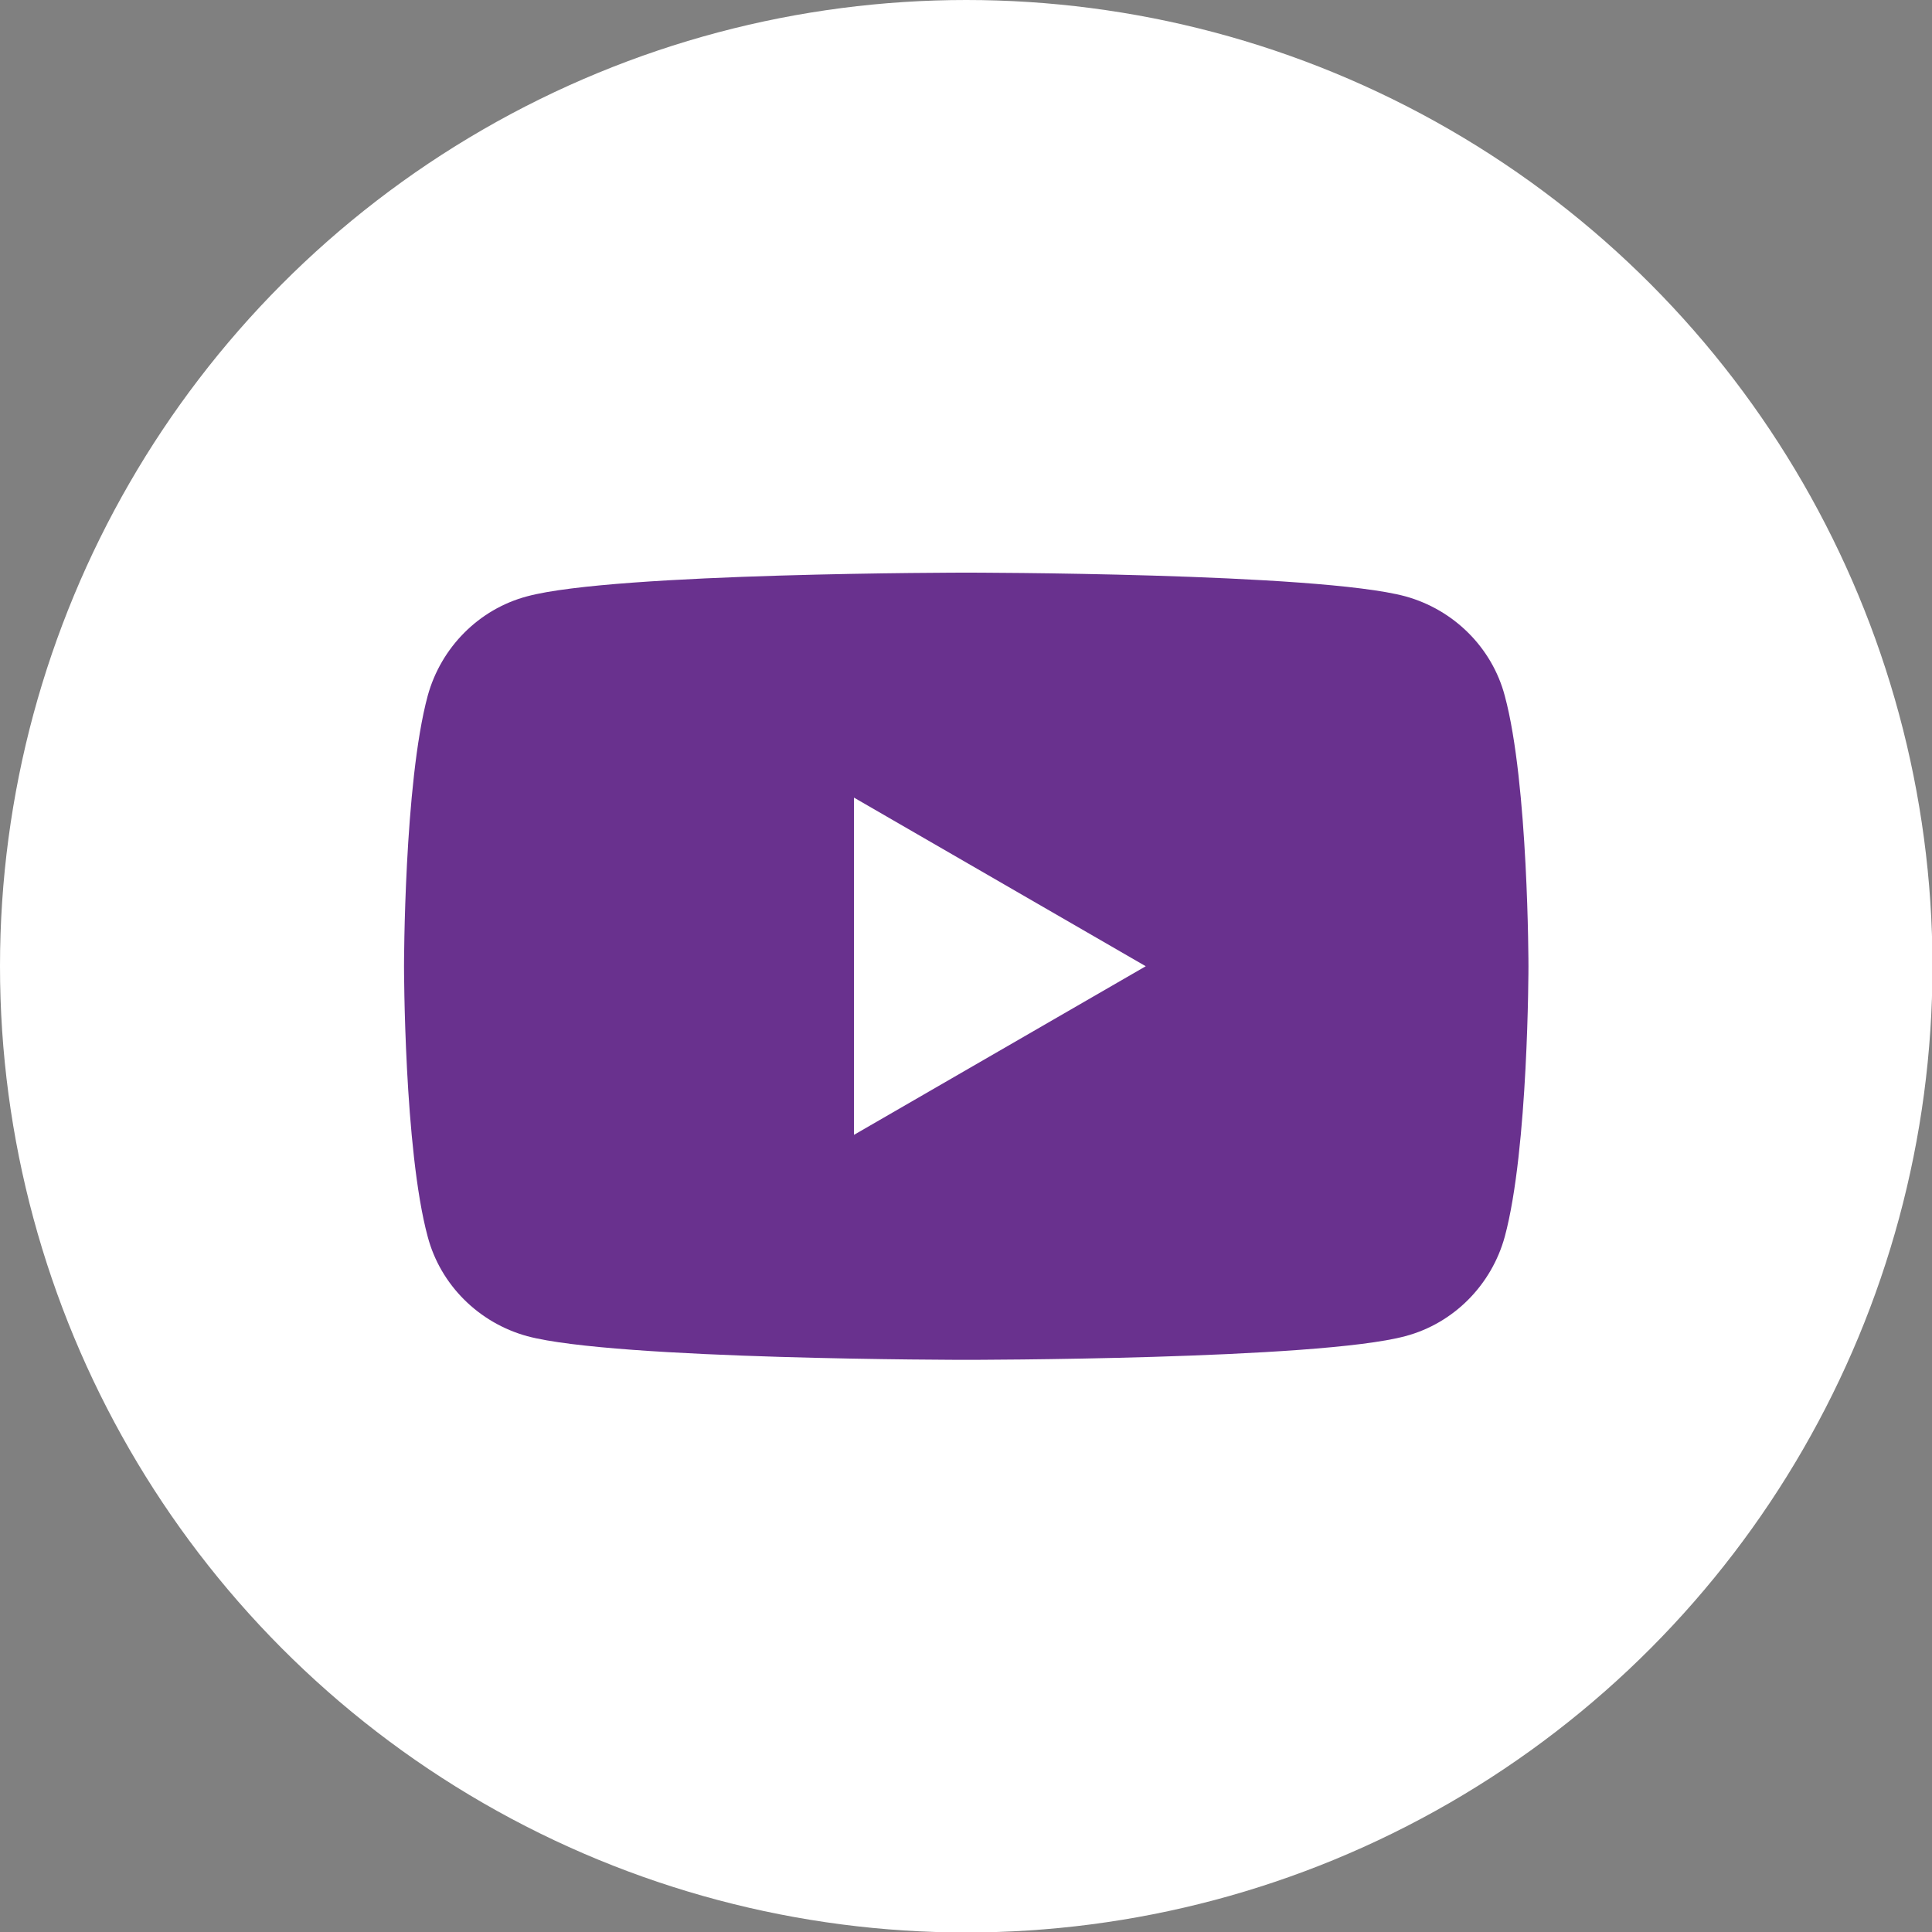 <?xml version="1.0" encoding="UTF-8"?>
<svg id="_レイヤー_2" data-name="レイヤー 2" xmlns="http://www.w3.org/2000/svg" viewBox="0 0 40.79 40.79">
  <rect x="0" y="0" width="40.79" height="40.79" fill="#808080" stroke="none"/>
  <defs>
    <style>
      .cls-1 {
        fill: #fff;
      }

      .cls-1, .cls-2 {
        stroke-width: 0px;
      }

      .cls-2 {
        fill: #69318e;
      }
    </style>
  </defs>
  <g id="_背景" data-name="背景">
    <g>
      <circle class="cls-1" cx="20.4" cy="20.4" r="20.4"/>
      <path class="cls-2" d="m31.77,14.69c-.27-1.02-1.08-1.82-2.1-2.1-1.85-.5-9.27-.5-9.27-.5,0,0-7.42,0-9.27.5-1.02.27-1.82,1.08-2.1,2.1-.5,1.85-.5,5.71-.5,5.71,0,0,0,3.86.5,5.71.27,1.02,1.08,1.82,2.1,2.1,1.85.5,9.27.5,9.27.5,0,0,7.42,0,9.27-.5,1.02-.27,1.82-1.08,2.1-2.1.5-1.85.5-5.71.5-5.71,0,0,0-3.86-.5-5.71Zm-13.74,9.27v-7.12l6.16,3.56-6.16,3.56Z"/>
    </g>
  </g>
</svg>